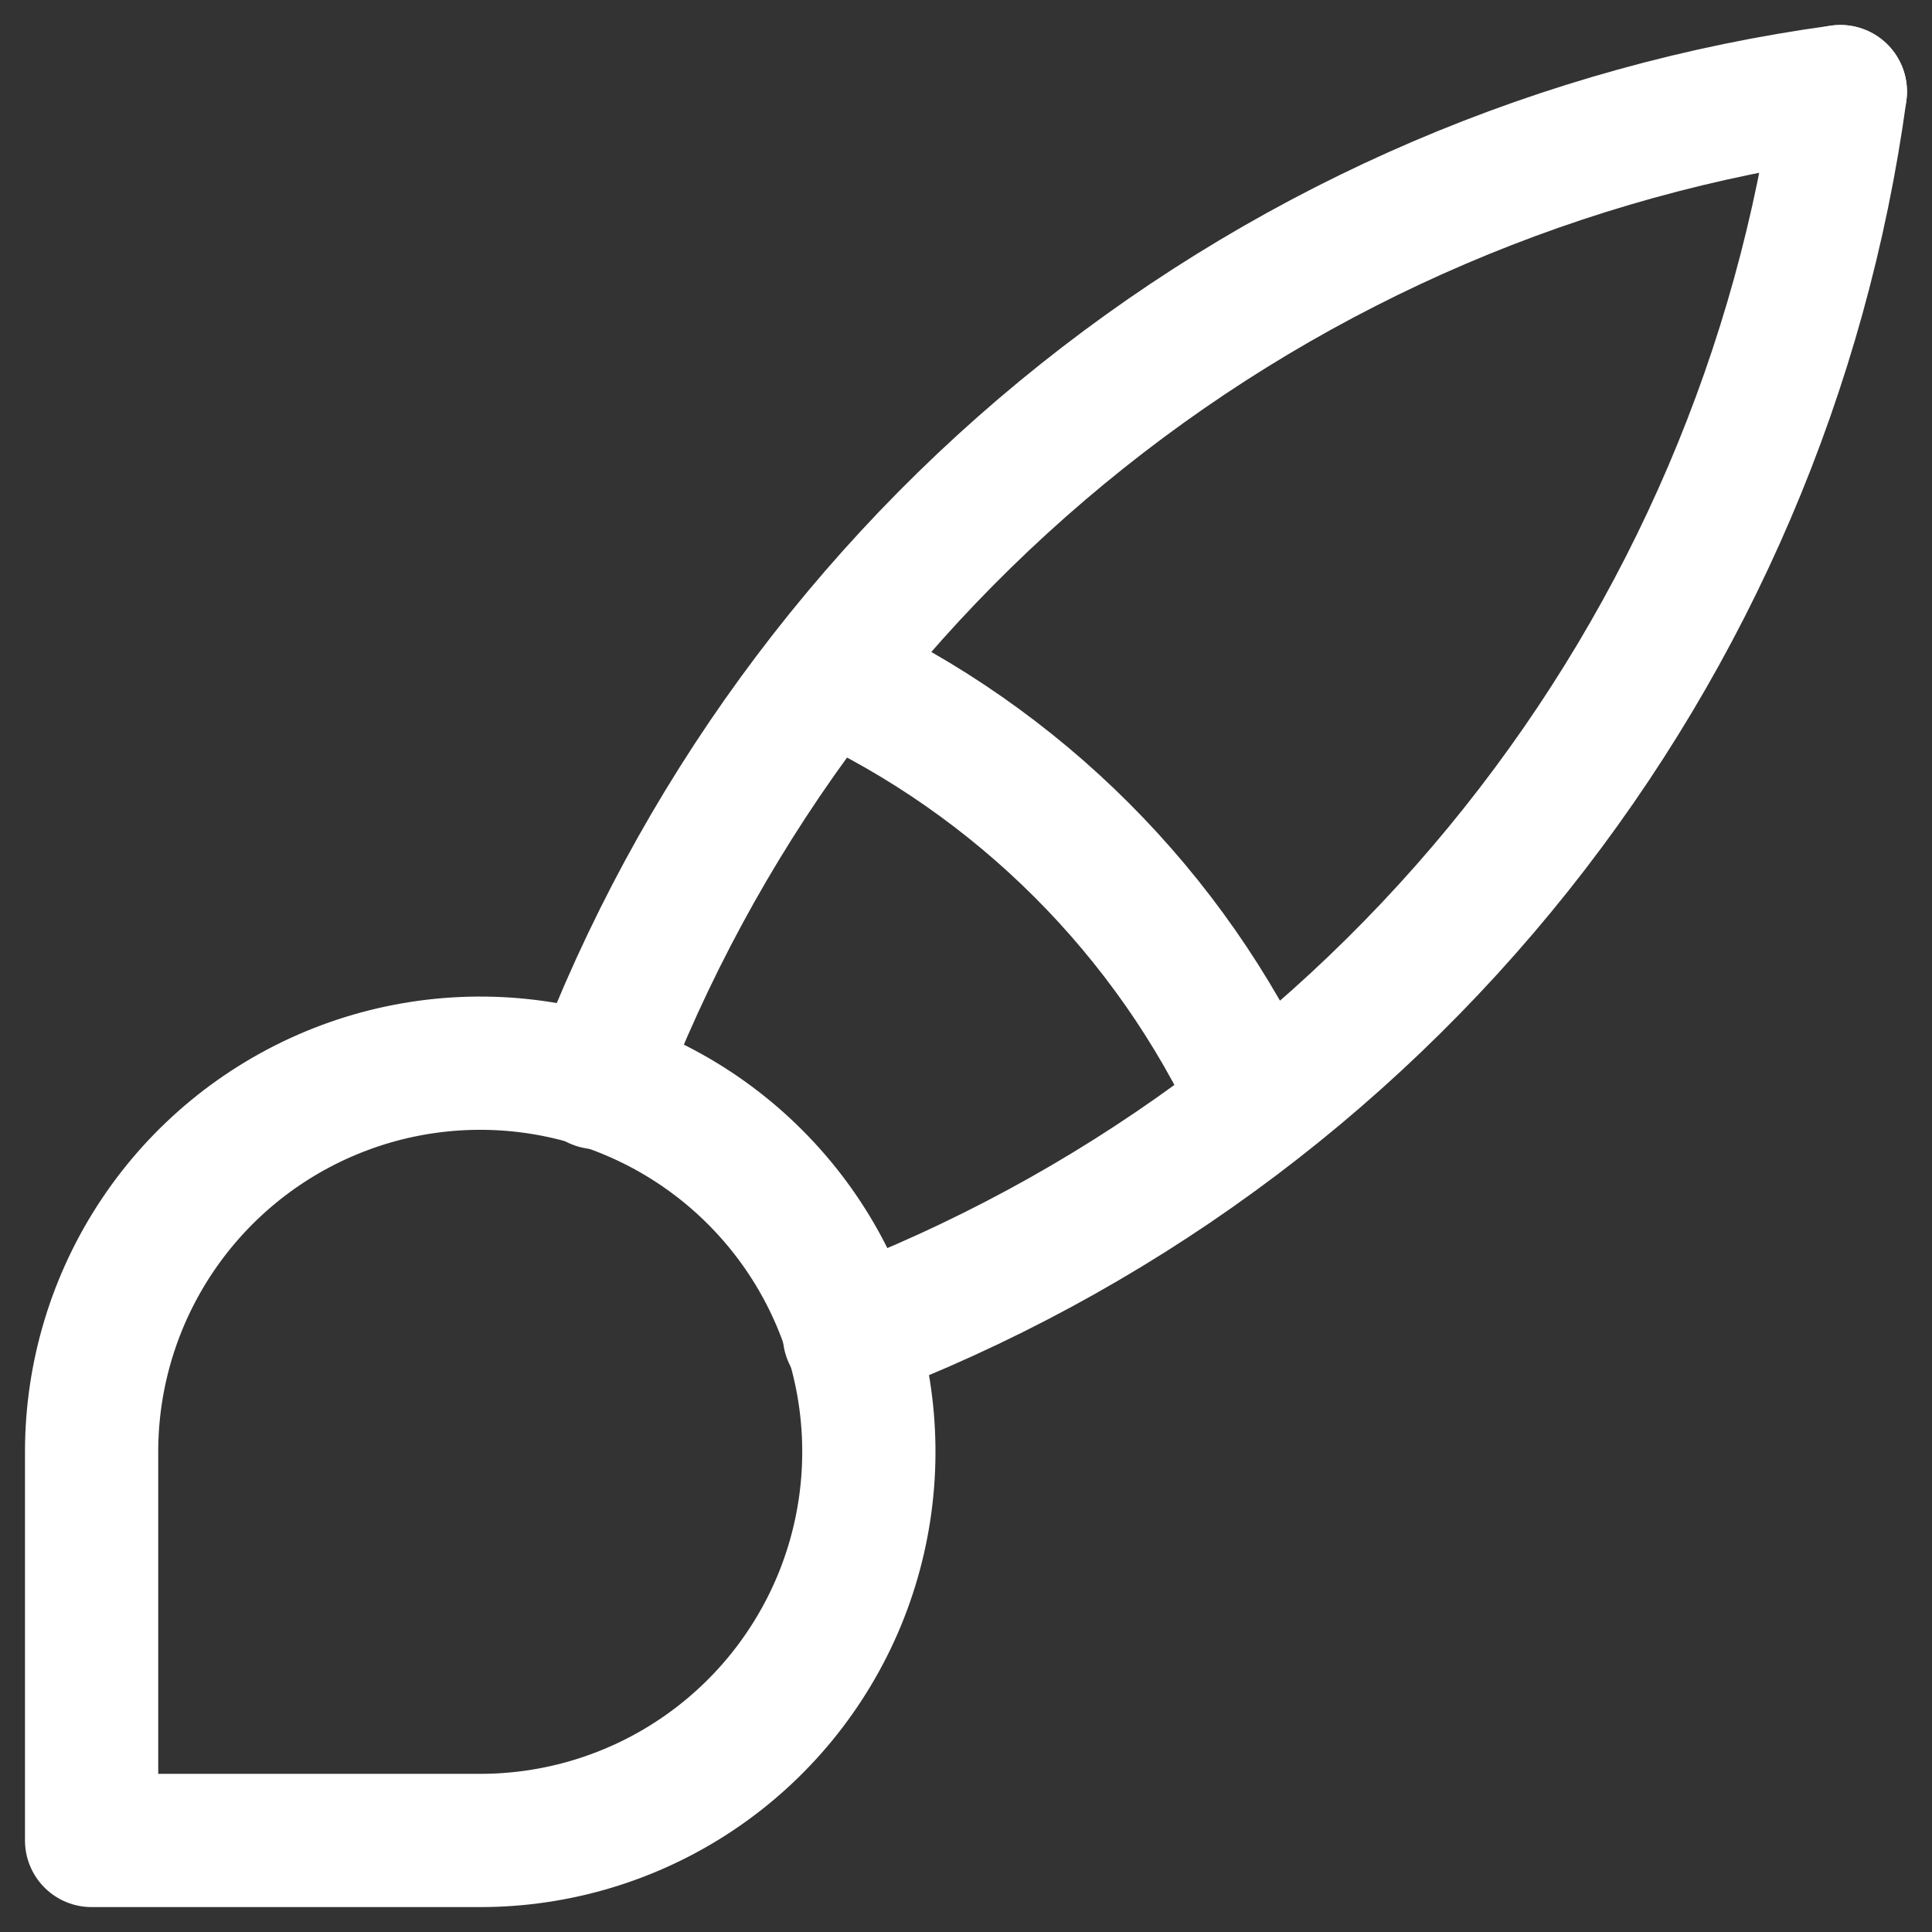 <?xml version="1.0" encoding="UTF-8"?> <svg xmlns="http://www.w3.org/2000/svg" width="29" height="29" viewBox="0 0 29 29" fill="none"><rect x="0" y="0" width="29" height="29" fill="#333333" stroke="none"/> <path d="M1.375 27.626V21.792C1.375 20.639 1.717 19.511 2.358 18.552C2.999 17.592 3.91 16.845 4.976 16.403C6.042 15.961 7.215 15.846 8.347 16.071C9.478 16.296 10.518 16.852 11.333 17.668C12.149 18.483 12.705 19.523 12.93 20.654C13.155 21.786 13.039 22.959 12.598 24.025C12.156 25.09 11.409 26.002 10.449 26.643C9.49 27.284 8.362 27.626 7.209 27.626H1.375Z" stroke="white" stroke-width="2" stroke-linecap="round" stroke-linejoin="round"></path> <path d="M27.624 1.375C23.462 1.944 19.53 3.627 16.245 6.245C12.959 8.863 10.441 12.32 8.957 16.25" stroke="white" stroke-width="2" stroke-linecap="round" stroke-linejoin="round"></path> <path d="M27.625 1.375C27.056 5.537 25.373 9.469 22.755 12.754C20.137 16.04 16.68 18.558 12.75 20.042" stroke="white" stroke-width="2" stroke-linecap="round" stroke-linejoin="round"></path> <path d="M12.457 10.125C15.291 11.433 17.566 13.708 18.874 16.542" stroke="white" stroke-width="2" stroke-linecap="round" stroke-linejoin="round"></path> </svg> 